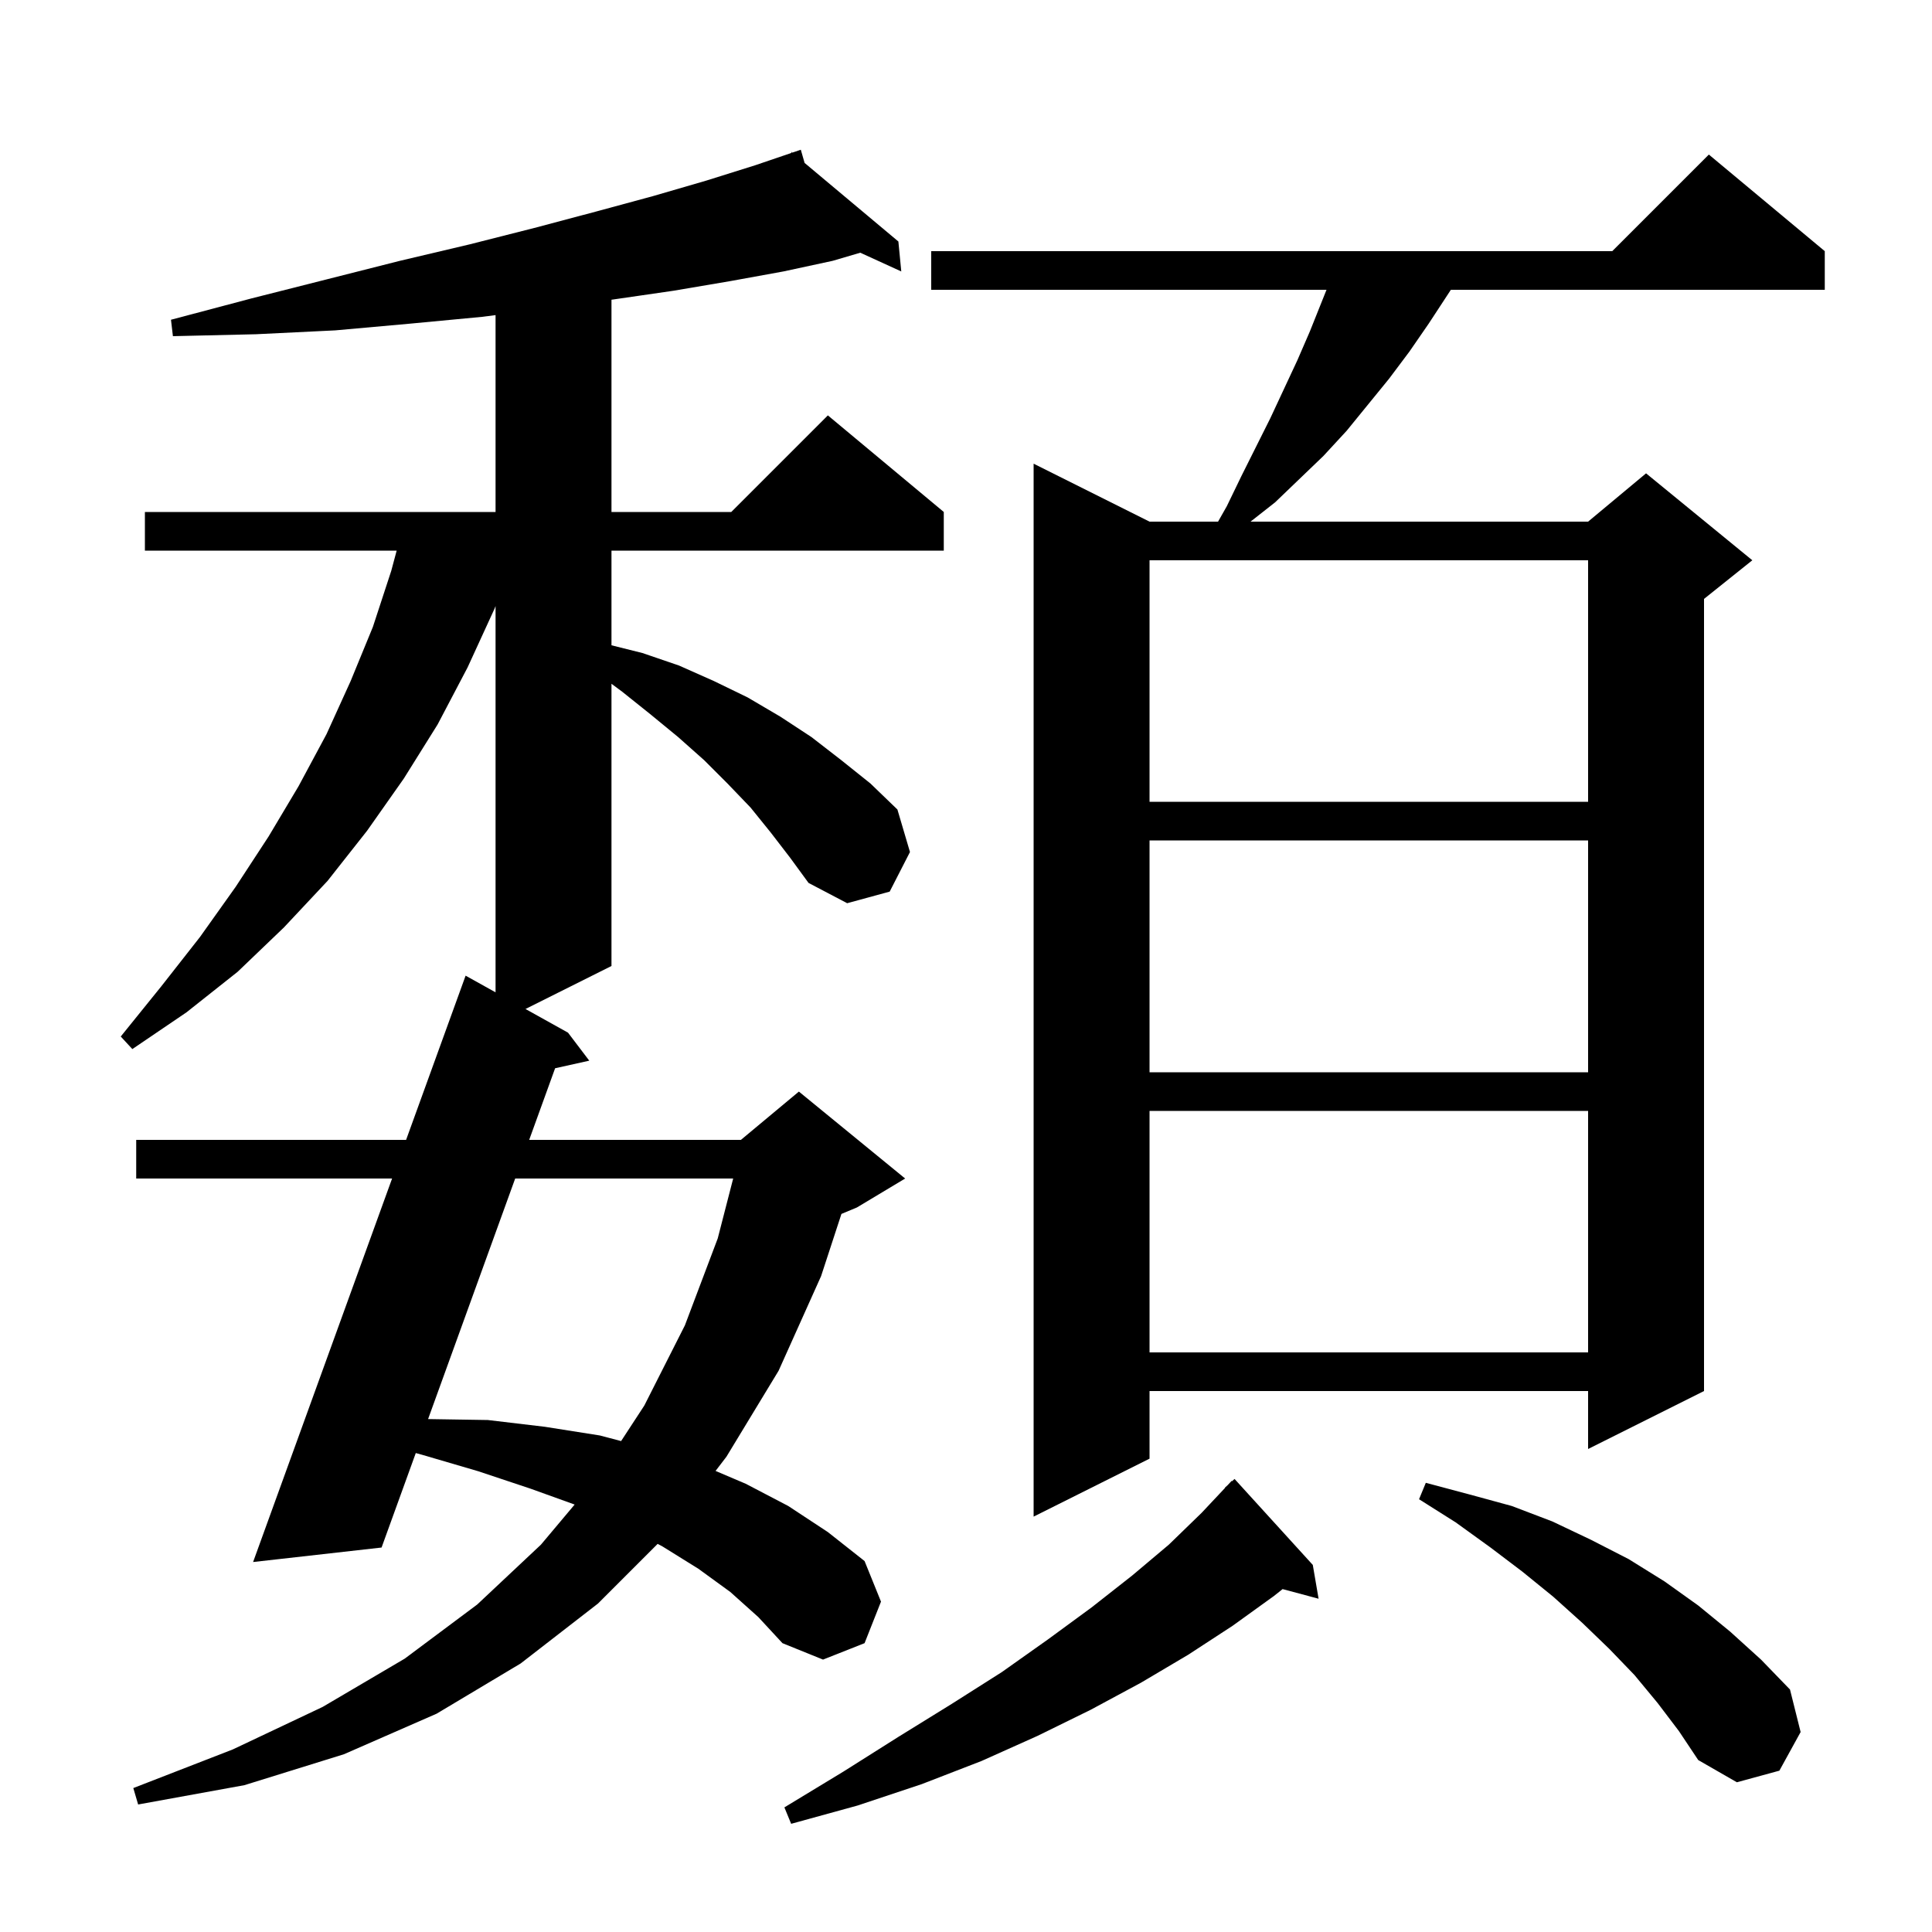 <svg xmlns="http://www.w3.org/2000/svg" xmlns:xlink="http://www.w3.org/1999/xlink" version="1.1" baseProfile="full" viewBox="0 0 200 200" width="200" height="200">
<g fill="black">
<path d="M 135.9 162.0 L 136.5 165.5 L 132.773 164.502 L 131.9 165.2 L 127.6 168.3 L 123.0 171.3 L 118.1 174.2 L 112.9 177.0 L 107.4 179.7 L 101.6 182.3 L 95.4 184.7 L 88.8 186.9 L 81.9 188.8 L 81.2 187.1 L 87.3 183.4 L 93.0 179.8 L 98.5 176.4 L 103.7 173.1 L 108.5 169.7 L 113.0 166.4 L 117.2 163.1 L 121.0 159.9 L 124.4 156.6 L 126.823 154.02 L 126.8 154.0 L 127.075 153.753 L 127.5 153.3 L 127.536 153.337 L 127.8 153.1 Z M 79.8 86.2 L 77.7 83.6 L 75.3 81.1 L 72.9 78.7 L 70.2 76.3 L 67.4 74.0 L 64.4 71.6 L 63.3 70.784 L 63.3 100.0 L 54.399 104.45 L 58.8 106.9 L 61.0 109.8 L 57.465 110.585 L 54.781 118.0 L 76.7 118.0 L 82.7 113.0 L 93.7 122.0 L 88.7 125.0 L 87.105 125.665 L 85.0 132.1 L 80.6 141.9 L 75.2 150.8 L 74.075 152.27 L 77.2 153.6 L 81.6 155.9 L 85.7 158.6 L 89.5 161.6 L 91.2 165.8 L 89.5 170.1 L 85.2 171.8 L 81.0 170.1 L 78.5 167.4 L 75.6 164.8 L 72.3 162.4 L 68.6 160.1 L 68.079 159.821 L 61.9 166.0 L 53.9 172.2 L 45.2 177.4 L 35.6 181.6 L 25.3 184.8 L 14.3 186.8 L 13.8 185.1 L 24.1 181.1 L 33.4 176.7 L 41.9 171.7 L 49.4 166.1 L 56.0 159.9 L 59.487 155.751 L 54.9 154.1 L 49.5 152.3 L 43.7 150.6 L 43.042 150.419 L 39.5 160.2 L 26.2 161.7 L 40.589 122.0 L 14.1 122.0 L 14.1 118.0 L 42.039 118.0 L 48.2 101.0 L 51.3 102.725 L 51.3 62.737 L 51.2 63.0 L 48.4 69.1 L 45.3 75.0 L 41.8 80.6 L 38.0 86.0 L 33.9 91.2 L 29.4 96.0 L 24.6 100.6 L 19.3 104.8 L 13.7 108.6 L 12.5 107.3 L 16.7 102.1 L 20.7 97.0 L 24.4 91.8 L 27.8 86.6 L 30.9 81.4 L 33.8 76.0 L 36.3 70.5 L 38.6 64.9 L 40.5 59.1 L 41.063 57.0 L 15.0 57.0 L 15.0 53.0 L 51.3 53.0 L 51.3 32.62 L 49.9 32.8 L 42.5 33.5 L 34.7 34.2 L 26.5 34.6 L 17.9 34.8 L 17.7 33.1 L 26.0 30.9 L 33.9 28.9 L 41.4 27.0 L 48.6 25.3 L 55.3 23.6 L 61.7 21.9 L 67.6 20.3 L 73.1 18.7 L 78.2 17.1 L 81.947 15.824 L 81.9 15.7 L 82.019 15.8 L 82.9 15.5 L 83.292 16.866 L 93.0 25.0 L 93.3 28.1 L 89.056 26.16 L 86.2 27.0 L 81.1 28.1 L 75.6 29.1 L 69.7 30.1 L 63.5 31.0 L 63.3 31.027 L 63.3 53.0 L 75.7 53.0 L 85.7 43.0 L 97.7 53.0 L 97.7 57.0 L 63.3 57.0 L 63.3 66.8 L 66.5 67.6 L 70.3 68.9 L 73.9 70.5 L 77.4 72.2 L 80.8 74.2 L 84.0 76.3 L 87.1 78.7 L 90.1 81.1 L 92.9 83.8 L 94.2 88.2 L 92.1 92.3 L 87.7 93.5 L 83.7 91.4 L 81.8 88.8 Z M 171.6 176.3 L 169.2 173.4 L 166.6 170.7 L 163.8 168.0 L 160.8 165.3 L 157.6 162.7 L 154.3 160.2 L 150.7 157.6 L 146.9 155.2 L 147.6 153.5 L 152.1 154.7 L 156.5 155.9 L 160.7 157.5 L 164.7 159.4 L 168.6 161.4 L 172.3 163.7 L 175.8 166.2 L 179.1 168.9 L 182.3 171.8 L 185.3 174.9 L 186.4 179.3 L 184.2 183.3 L 179.8 184.5 L 175.8 182.2 L 173.8 179.2 Z M 188.9 26.0 L 188.9 30.0 L 150.192 30.0 L 149.8 30.6 L 147.9 33.5 L 145.9 36.4 L 143.8 39.2 L 139.4 44.6 L 137.0 47.2 L 132.0 52.0 L 129.455 54.0 L 164.4 54.0 L 170.4 49.0 L 181.4 58.0 L 176.4 62.0 L 176.4 144.0 L 164.4 150.0 L 164.4 144.0 L 119.0 144.0 L 119.0 151.0 L 107.0 157.0 L 107.0 48.0 L 119.0 54.0 L 126.093 54.0 L 127.0 52.4 L 128.5 49.3 L 131.5 43.3 L 134.3 37.3 L 135.6 34.3 L 137.32 30.0 L 96.4 30.0 L 96.4 26.0 L 166.9 26.0 L 176.9 16.0 Z M 53.332 122.0 L 44.315 146.902 L 50.5 147.0 L 56.4 147.7 L 62.1 148.6 L 64.296 149.18 L 66.7 145.5 L 70.9 137.2 L 74.3 128.2 L 75.898 122.0 Z M 119.0 115.0 L 119.0 140.0 L 164.4 140.0 L 164.4 115.0 Z M 119.0 87.0 L 119.0 111.0 L 164.4 111.0 L 164.4 87.0 Z M 119.0 58.0 L 119.0 83.0 L 164.4 83.0 L 164.4 58.0 Z " />
</g>
</svg>